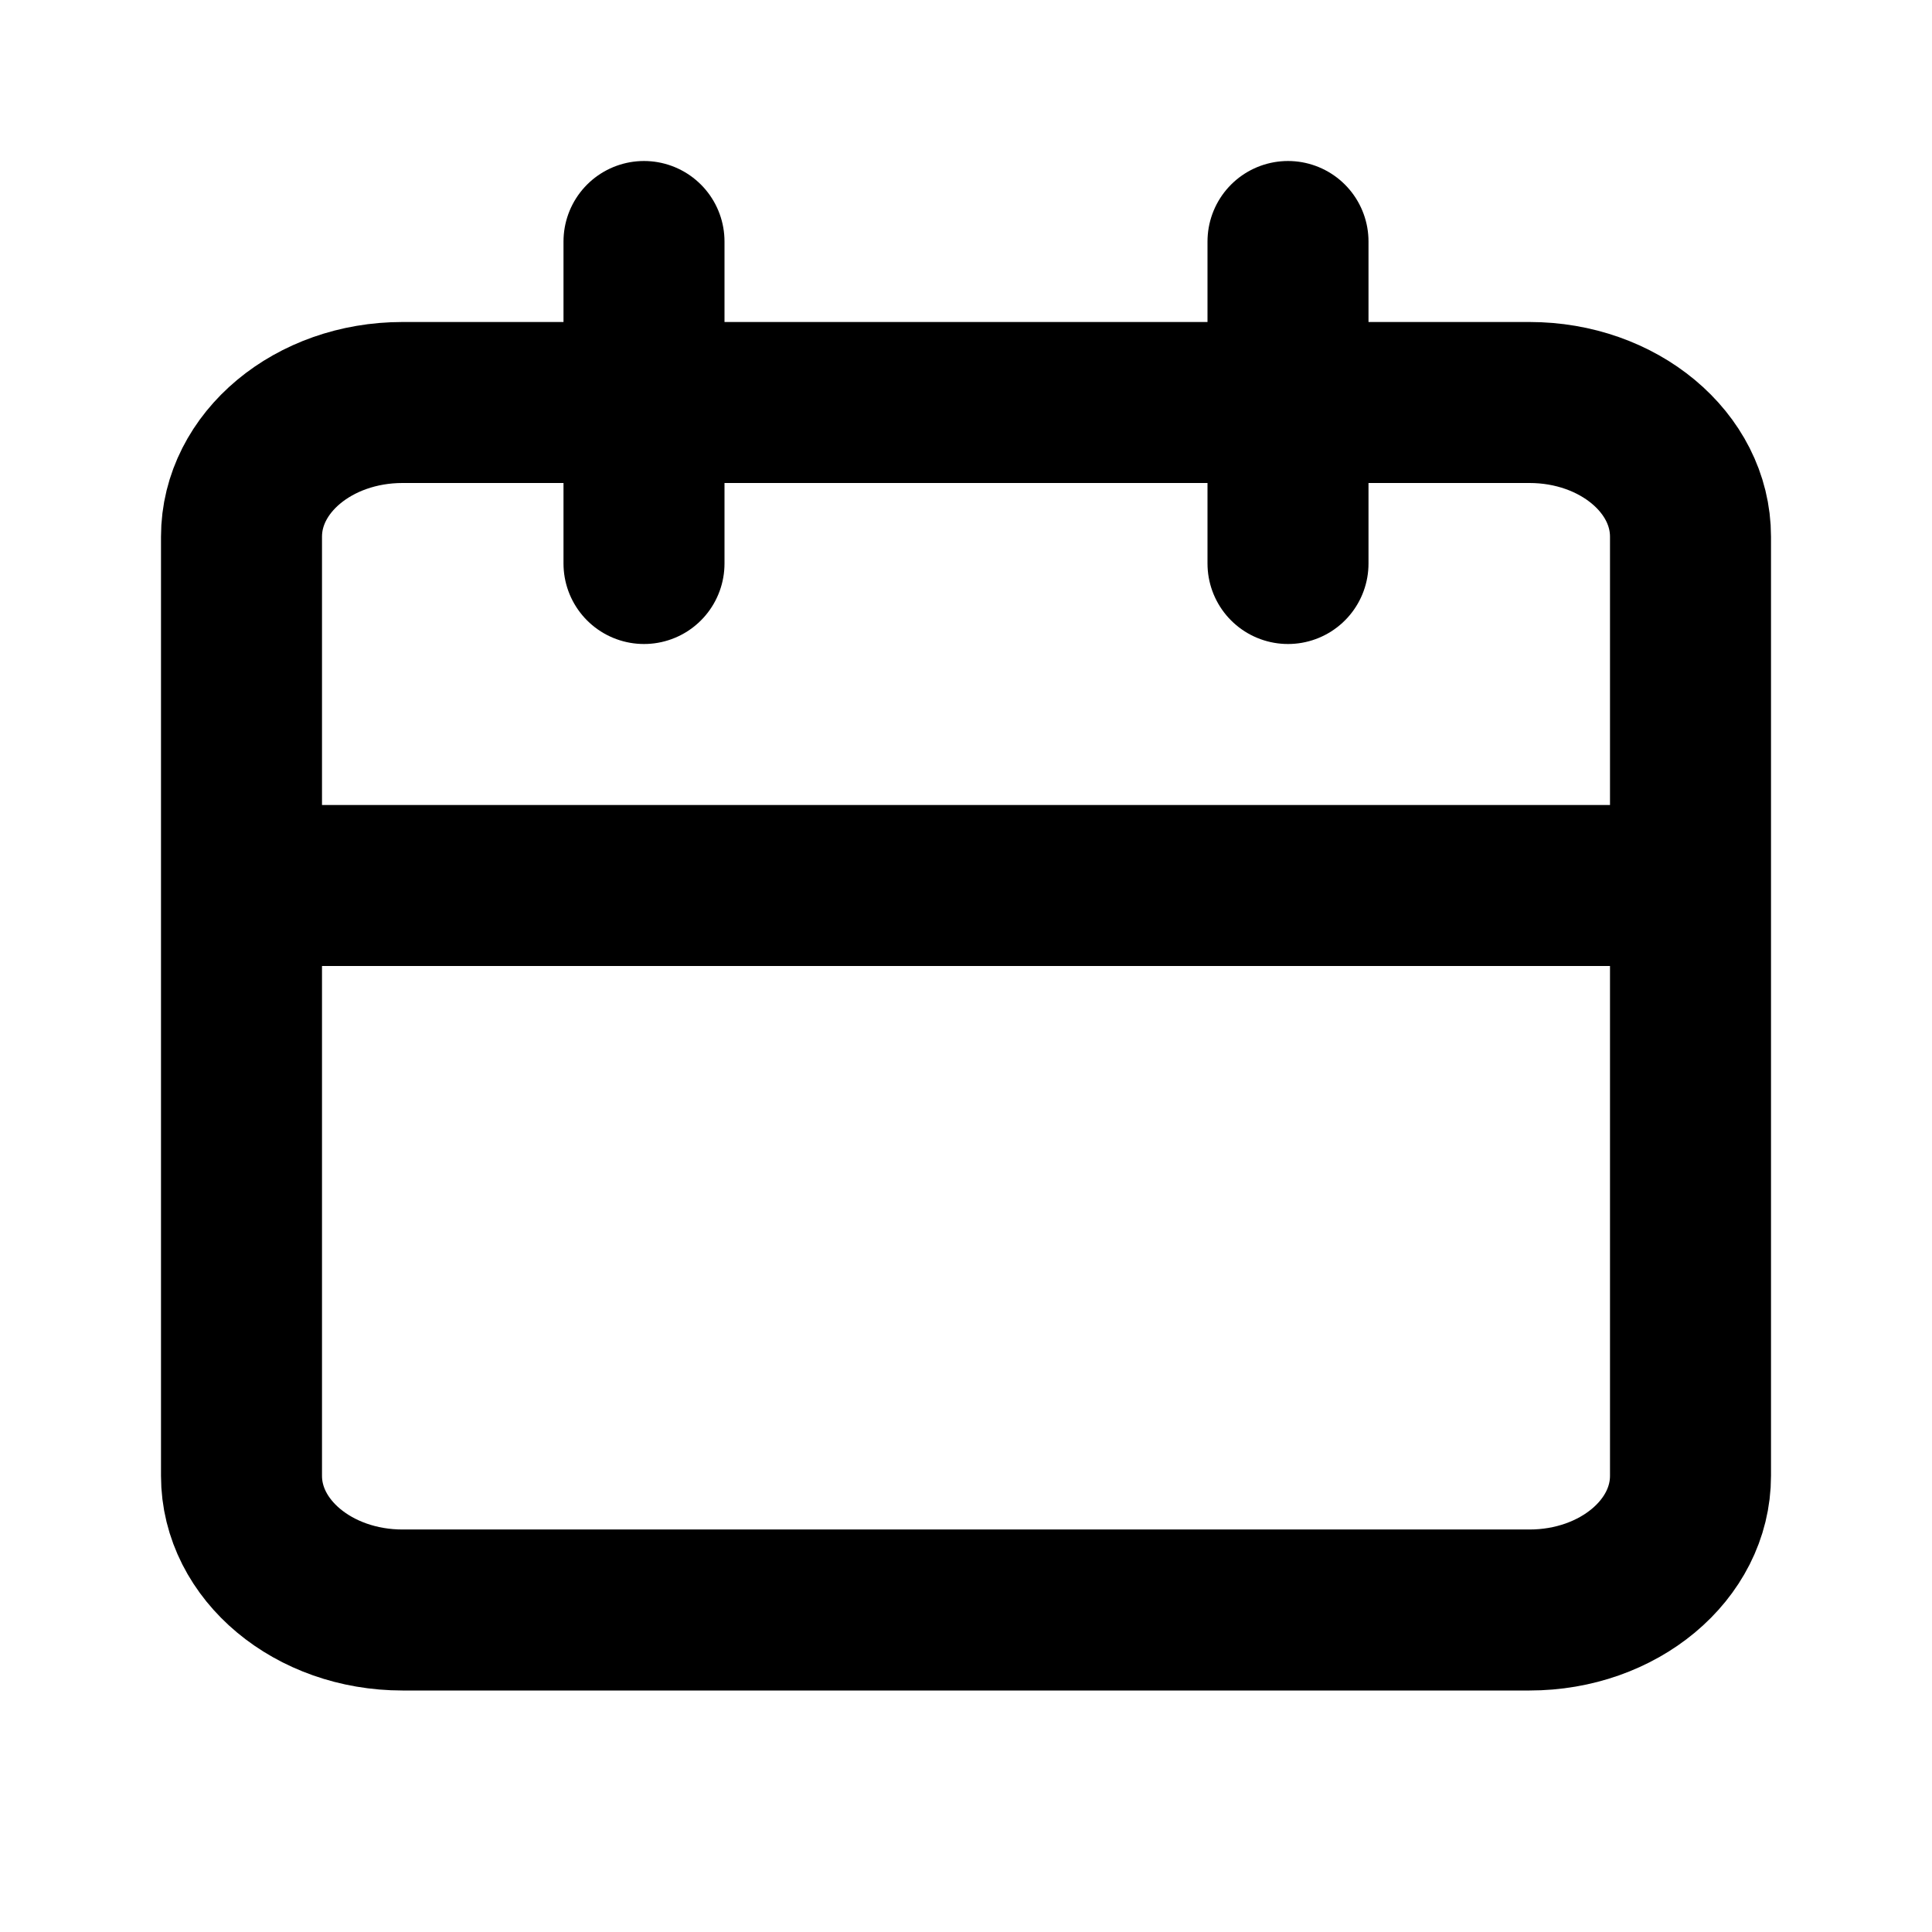 <svg width="24" height="24" viewBox="0 0 24 24" fill="none" xmlns="http://www.w3.org/2000/svg">
<path d="M19 5H5C3.895 5 3 5.746 3 6.667V18.333C3 19.254 3.895 20 5 20H19C20.105 20 21 19.254 21 18.333V6.667C21 5.746 20.105 5 19 5Z" stroke="black" stroke-width="2" stroke-linecap="round" stroke-linejoin="round"/>
<path d="M16 3V7" stroke="black" stroke-width="2" stroke-linecap="round" stroke-linejoin="round"/>
<path d="M8 3V7" stroke="black" stroke-width="2" stroke-linecap="round" stroke-linejoin="round"/>
<path d="M4 11L20 11" stroke="black" stroke-width="2" stroke-linecap="round" stroke-linejoin="round"/>
</svg>
